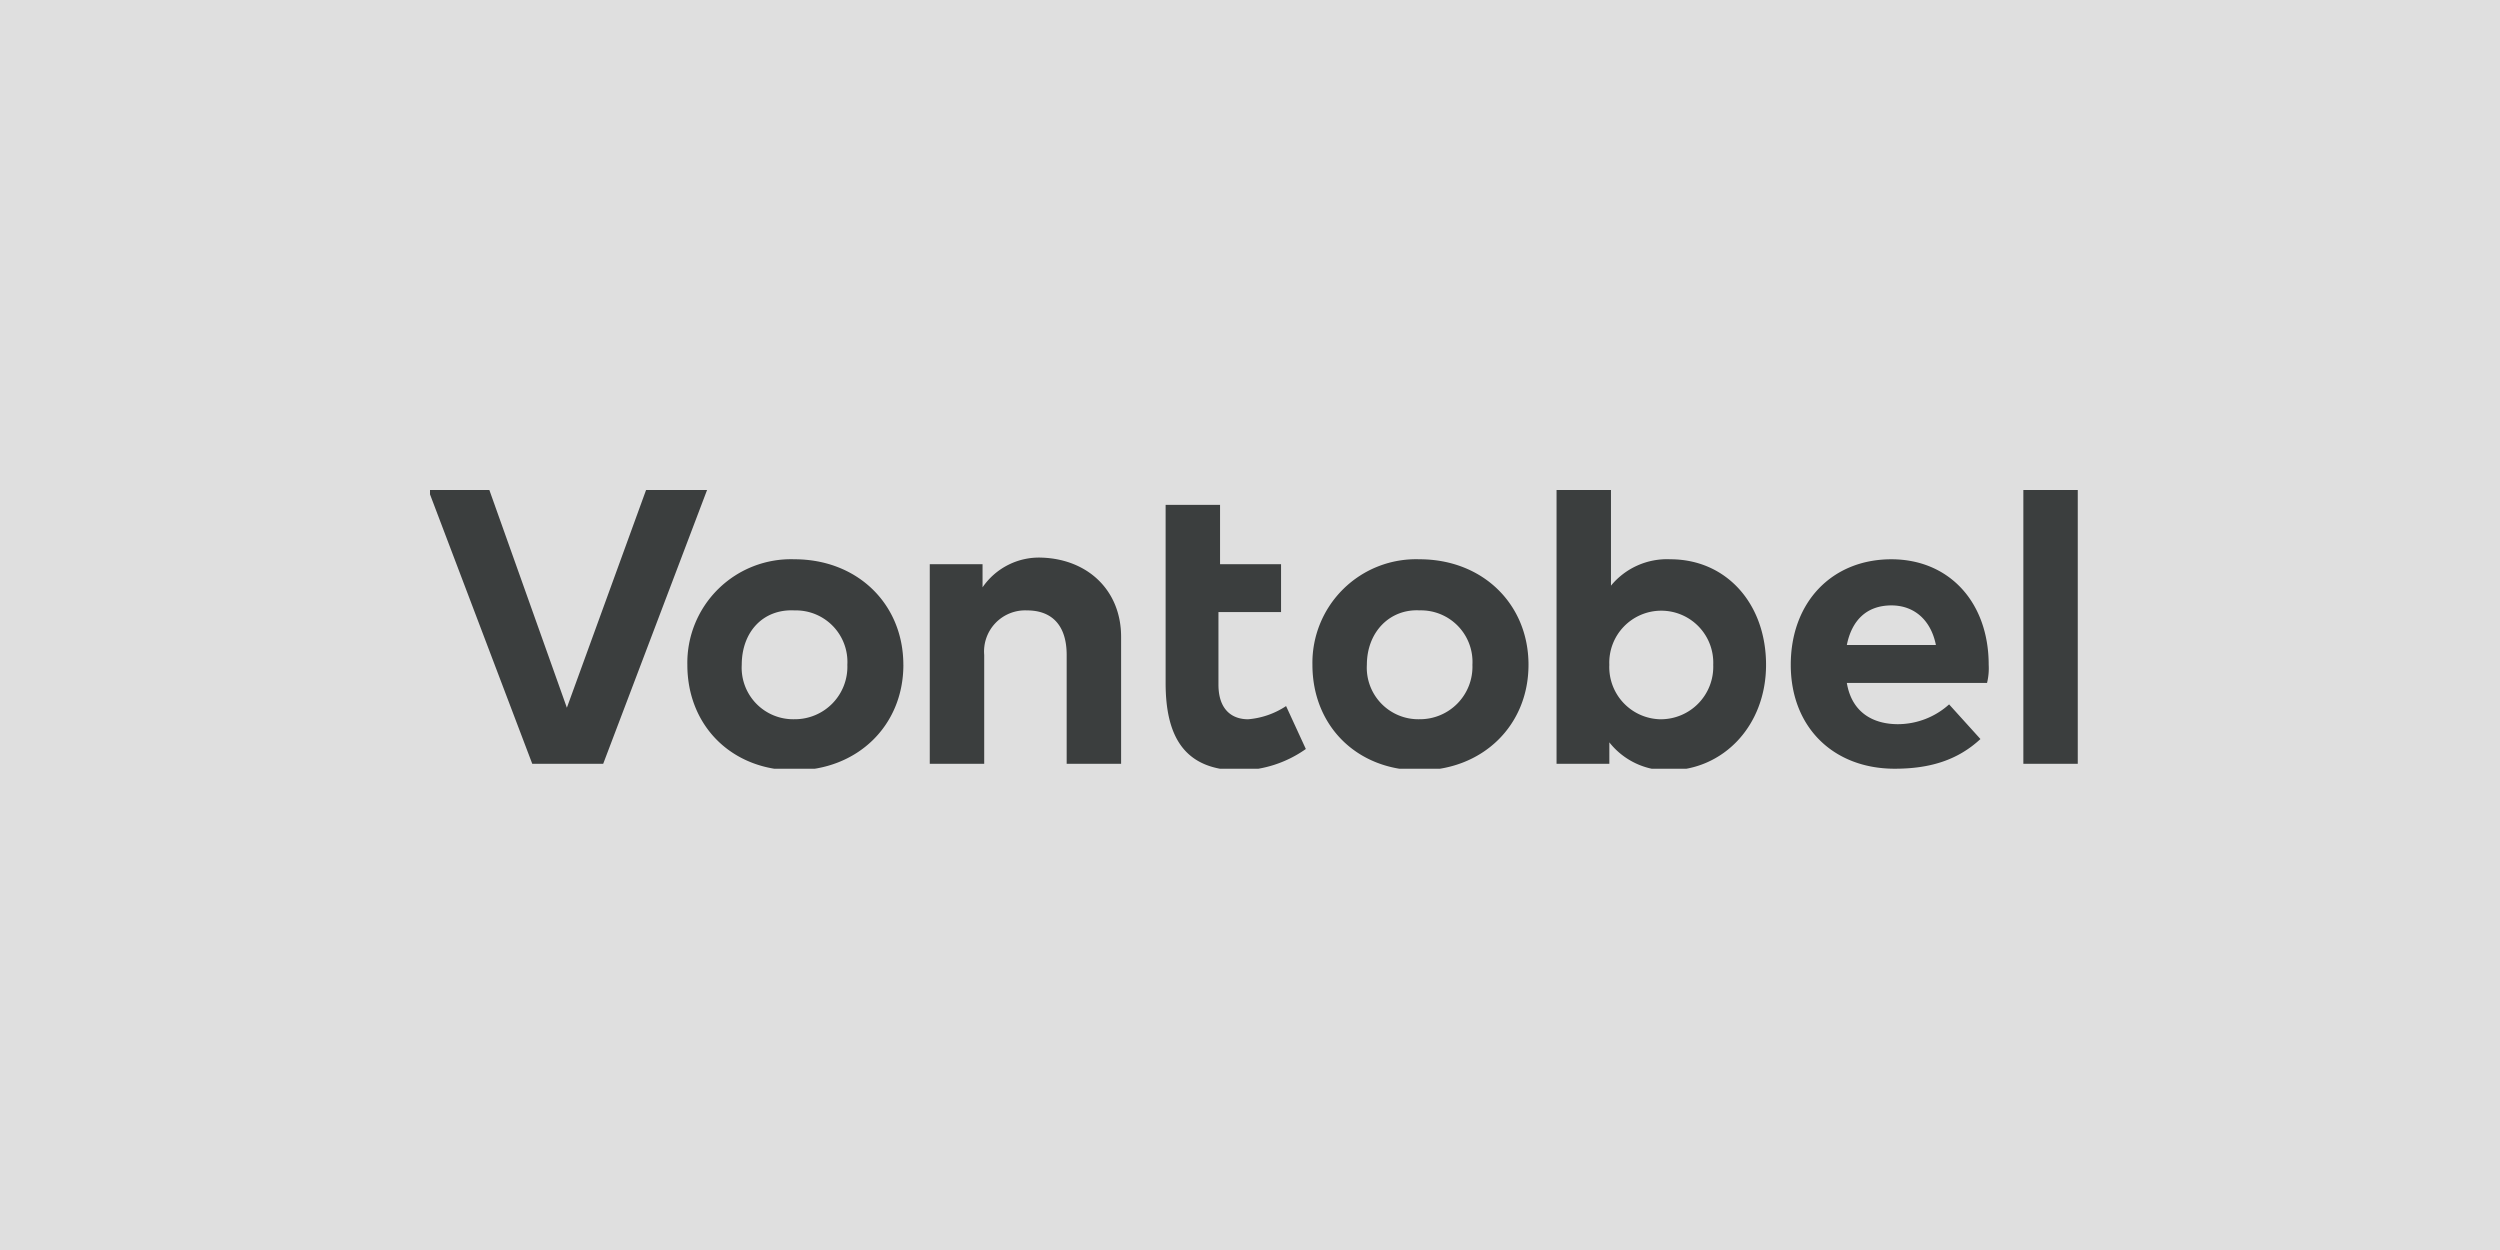 <svg xmlns="http://www.w3.org/2000/svg" width="250" height="125" viewBox="0 0 250 125"><rect x="0" y="0" width="250" height="125" fill="#808080" stroke="none"/><defs><clipPath id="a"><path data-name="Rechteck 70" d="M0 0h164.776v27.875H0z"/></clipPath></defs><path data-name="Rechteck 133" fill="#fff" opacity=".75" d="M0 0h250v125H0z"/><g data-name="Gruppe 2517"><g data-name="Gruppe 2091" transform="translate(43 49)" clip-path="url(#a)"><path data-name="Pfad 678" d="M17.319 27.38h-7.093L-.165 0h6.1l7.752 21.772L21.607 0h6.1L17.319 27.38m30.019-9.9c0 6.1-4.618 10.556-10.886 10.556s-10.717-4.449-10.717-10.552A10.362 10.362 0 0136.452 6.928c6.268 0 10.883 4.453 10.883 10.556zm-16.164 0a5.155 5.155 0 005.278 5.443 5.25 5.25 0 005.283-5.439 5.155 5.155 0 00-5.278-5.443c-3.139-.165-5.283 2.144-5.283 5.443zm37.936-2.8v12.7h-5.443V16.494c0-2.969-1.484-4.453-3.959-4.453a4.111 4.111 0 00-4.288 4.453V27.38h-5.443V7.422h5.278v2.31a6.85 6.85 0 015.938-2.969c4.618.165 7.917 3.298 7.917 7.917zm40.74 2.8c0 6.1-4.618 10.556-10.886 10.556s-10.721-4.449-10.721-10.552A10.362 10.362 0 0198.965 6.928c6.27 0 10.886 4.453 10.886 10.556zm-16.164 0a5.155 5.155 0 005.278 5.443 5.25 5.25 0 005.278-5.443 5.155 5.155 0 00-5.278-5.443c-2.968-.161-5.277 2.148-5.277 5.447zm62.183 0a6.184 6.184 0 01-.165 1.814h-14.02c.495 2.969 2.639 4.124 5.113 4.124a7.674 7.674 0 005.113-1.979l3.134 3.464c-2.309 2.144-5.113 2.969-8.577 2.969-6.1 0-10.391-4.124-10.391-10.391S140.2 6.928 146.135 6.928c5.776 0 9.734 4.288 9.734 10.556zm-14.185-1.98h8.907c-.495-2.474-2.144-3.959-4.453-3.959-2.474.005-3.959 1.489-4.454 3.959zM159.335 0h5.443v27.38h-5.443zm-74.39 12.206h-6.1v7.257c0 2.474 1.32 3.464 2.969 3.464a8.065 8.065 0 003.794-1.32l1.976 4.293a11.646 11.646 0 01-6.6 2.144c-5.608 0-7.422-3.464-7.422-8.742V1.484h5.443v5.938h6.1v4.783zm39.09-5.278a7.248 7.248 0 00-5.938 2.639V0h-5.442v27.38h5.28v-2.144a7.361 7.361 0 005.938 2.8c5.443 0 9.732-4.453 9.732-10.556s-3.961-10.552-9.57-10.552zm-.99 16a5.219 5.219 0 01-5.113-5.443 5.2 5.2 0 1110.391 0 5.248 5.248 0 01-5.277 5.442z" fill="#3b3e3e"/></g></g></svg>